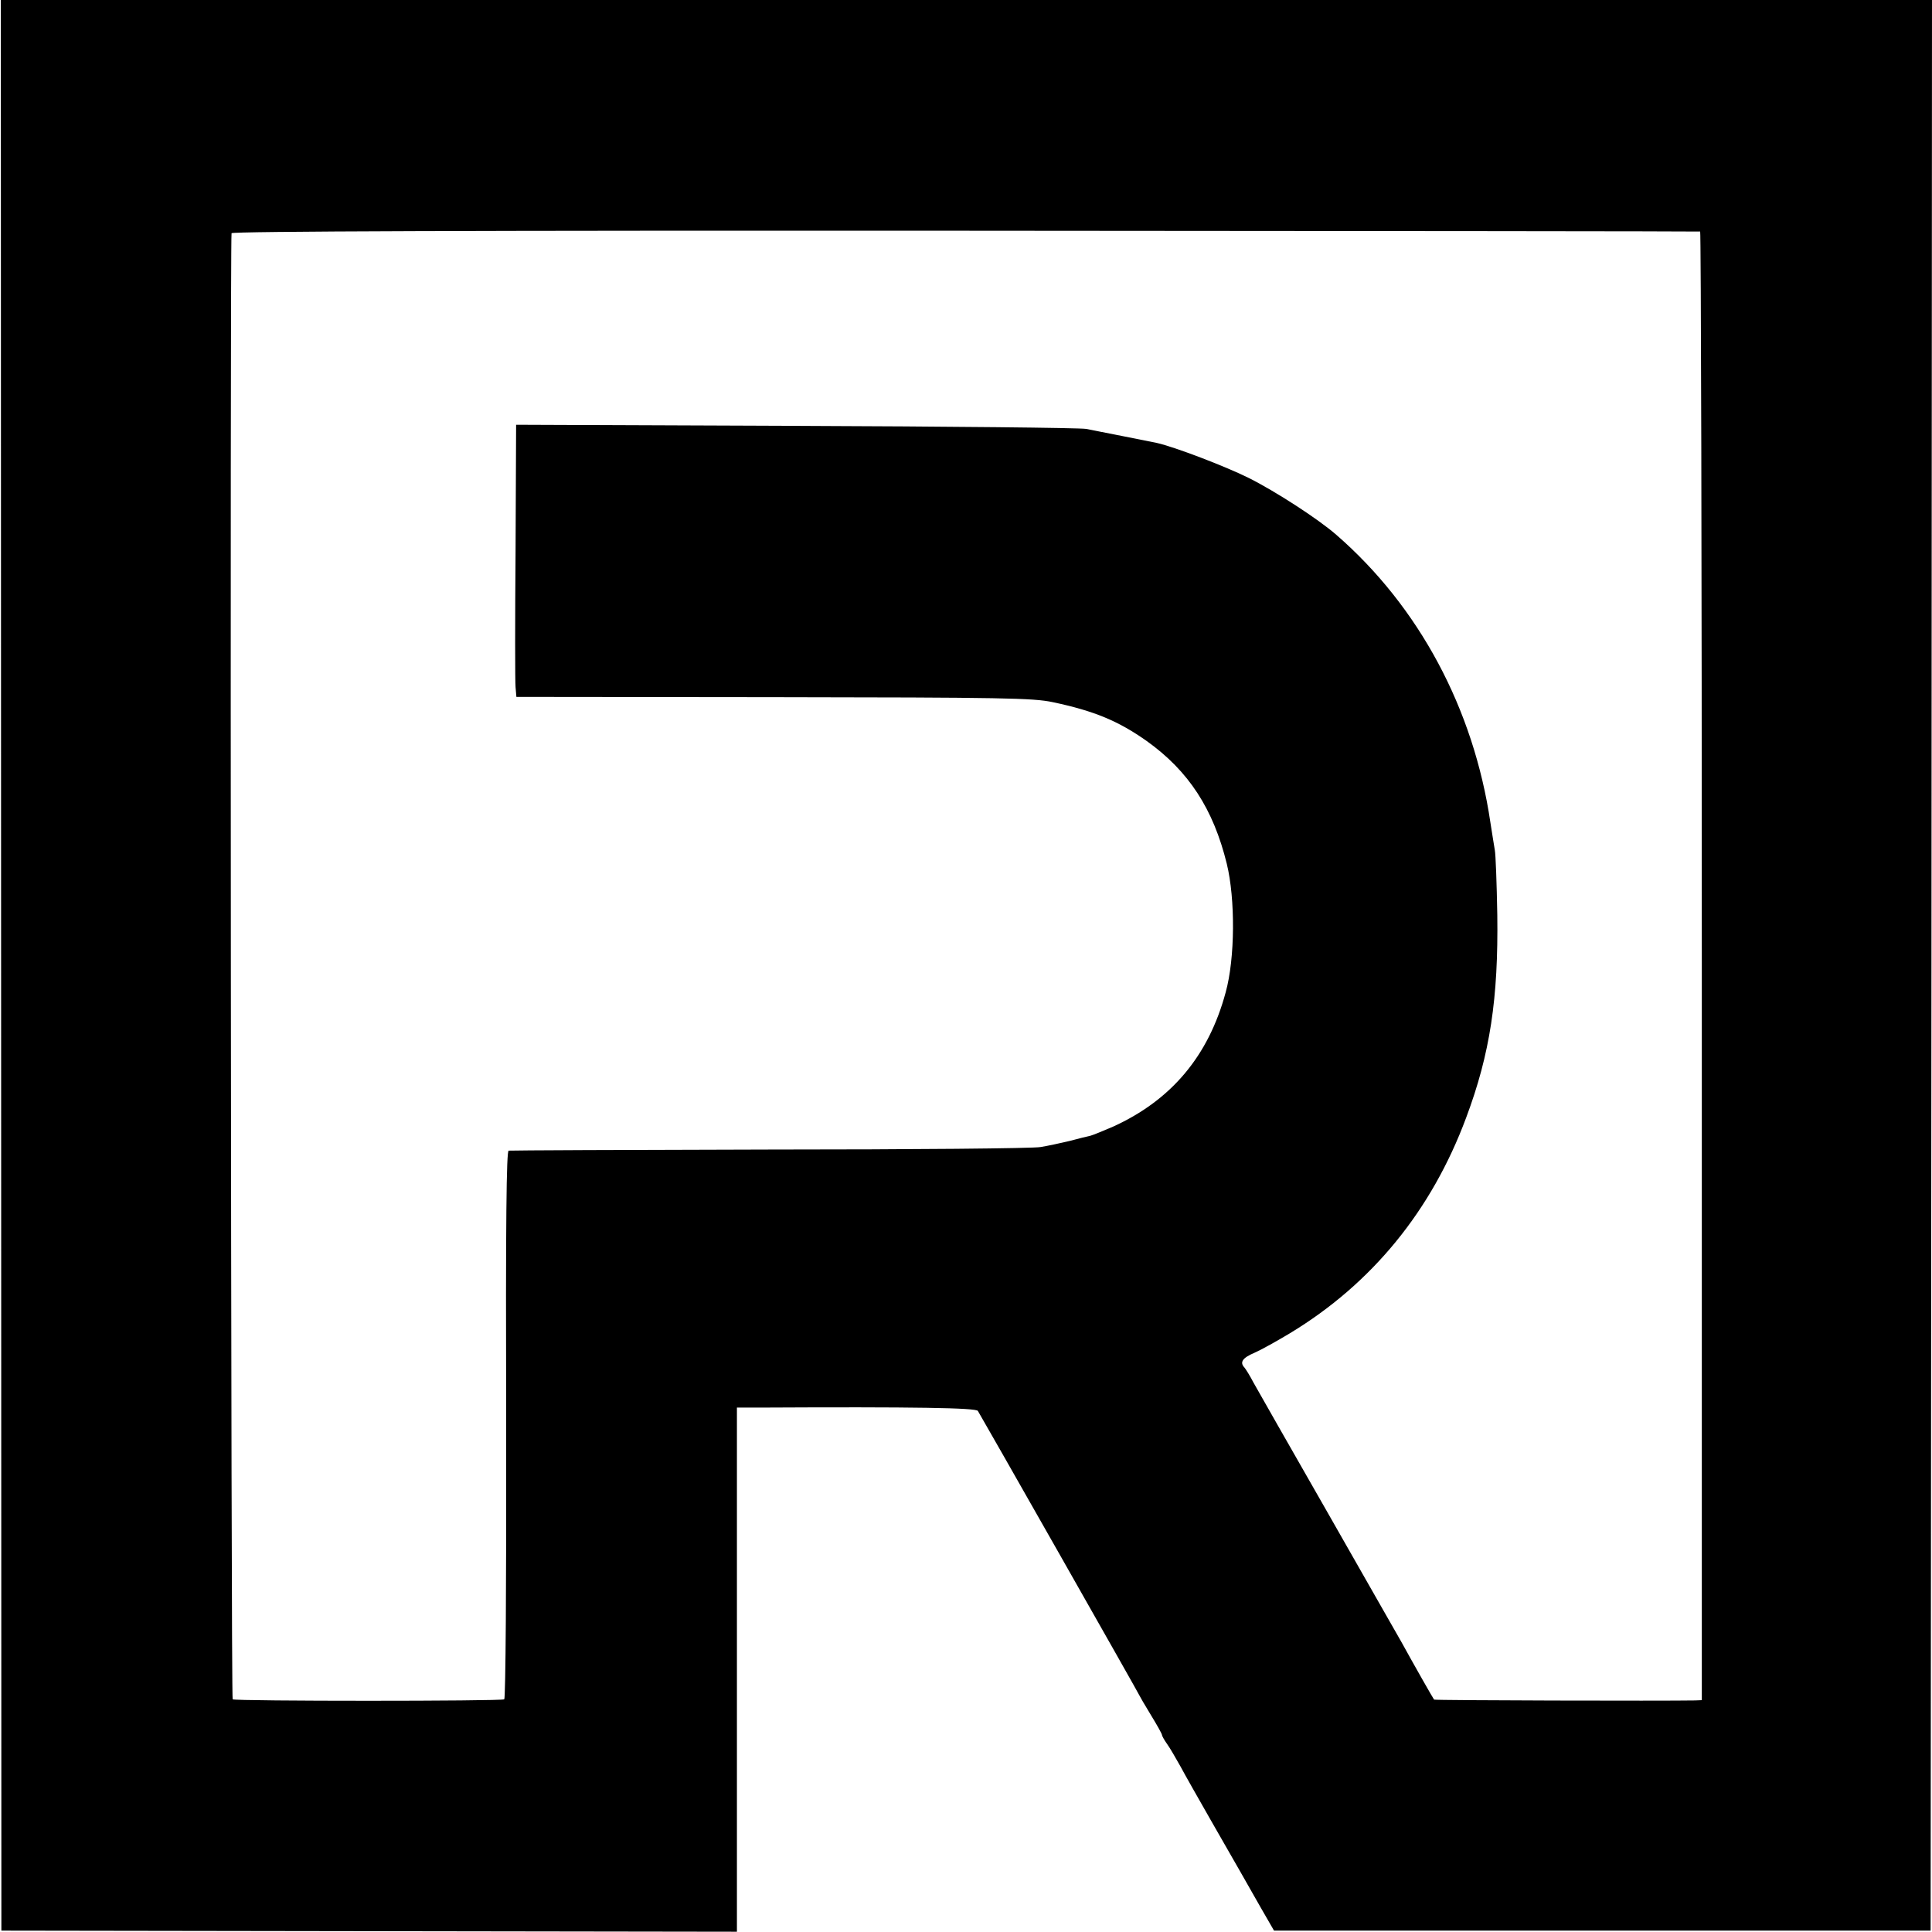 <?xml version="1.0" standalone="no"?>
<!DOCTYPE svg PUBLIC "-//W3C//DTD SVG 20010904//EN"
 "http://www.w3.org/TR/2001/REC-SVG-20010904/DTD/svg10.dtd">
<svg version="1.0" xmlns="http://www.w3.org/2000/svg"
 width="700pt" height="700pt" viewBox="0 0 700 700"
 preserveAspectRatio="xMidYMid meet">
<g transform="translate(0,700) scale(0.1,-0.1)"
fill="#000000" stroke="none">
<path d="M4 3503 l1 -3498 1332 -2 1333 -2 0 950 0 949 78 0 c573 3 788 -1
795 -12 16 -26 587 -1031 587 -1034 0 -1 18 -32 40 -68 22 -36 40 -68 40 -72
0 -3 8 -18 18 -32 11 -15 32 -52 49 -82 16 -30 66 -118 110 -195 45 -78 92
-161 106 -185 14 -25 47 -83 74 -130 l49 -85 1190 0 1189 0 3 3498 2 3497
-3498 0 -3499 0 1 -3497z m6156 2658 c3 0 6 -1198 6 -2661 l0 -2660 -25 -1
c-109 -2 -943 0 -945 3 -3 3 -74 128 -118 208 -14 25 -135 236 -268 470 -134
234 -254 445 -268 470 -13 25 -28 49 -33 55 -18 19 -8 35 37 54 25 11 82 43
127 70 298 180 514 445 639 781 87 232 117 433 113 735 -2 116 -6 221 -9 235
-2 14 -10 59 -16 100 -61 413 -259 782 -558 1042 -65 57 -221 158 -317 206
-84 42 -270 113 -333 127 -23 5 -206 41 -257 51 -22 4 -496 9 -1052 11 l-1013
4 -2 -458 c-2 -252 -2 -474 0 -493 l3 -35 932 -1 c834 -1 940 -3 1011 -18 152
-32 239 -69 341 -141 151 -108 241 -245 290 -445 31 -127 30 -342 -4 -465 -62
-231 -197 -391 -408 -487 -37 -16 -74 -31 -82 -33 -9 -2 -43 -10 -76 -19 -33
-8 -80 -18 -105 -22 -25 -5 -466 -9 -980 -9 -514 -1 -940 -3 -947 -4 -8 -1
-11 -246 -9 -992 1 -575 -2 -992 -7 -996 -11 -7 -973 -7 -984 0 -6 4 -10 5254
-4 5312 1 7 892 10 2659 9 1461 -1 2659 -2 2662 -3z"/>
</g>
</svg>
